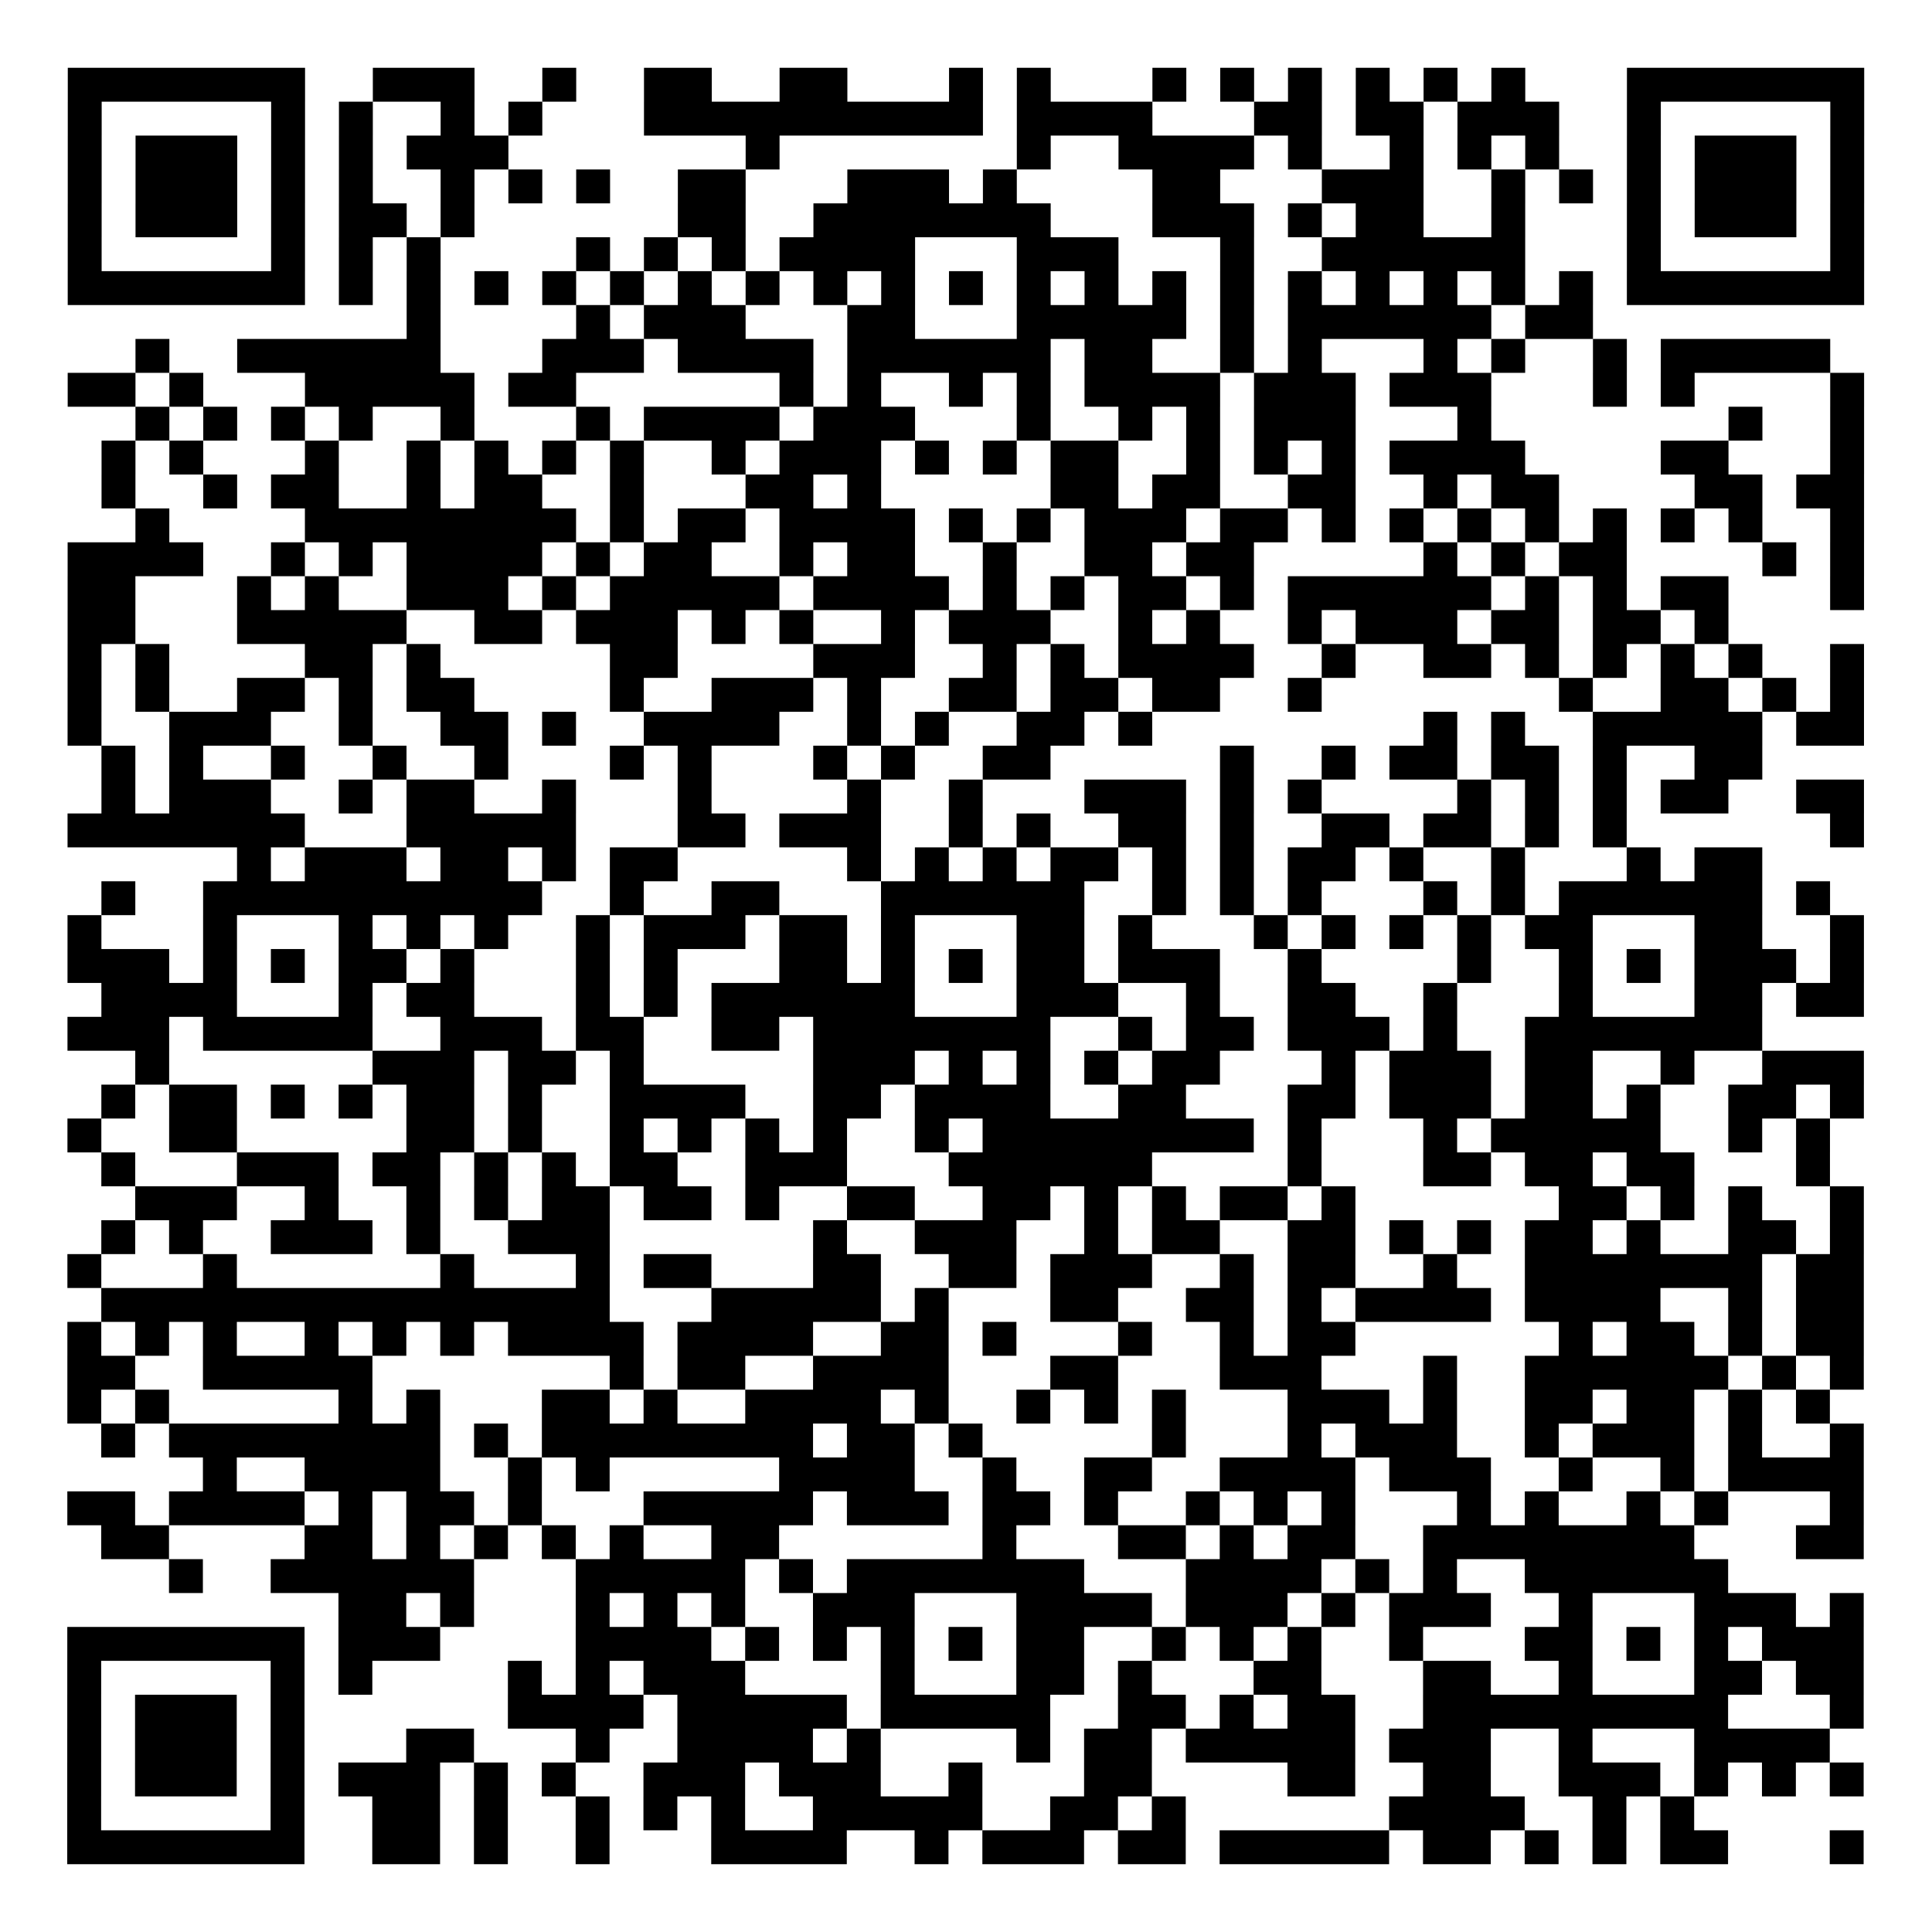 <?xml version='1.0' encoding='utf-8'?>
<svg xmlns="http://www.w3.org/2000/svg" width="570" height="570" class="segno"><rect width="100%" height="100%" fill="#ffffff" class="qr-background" /><path transform="scale(10)" class="qrline" stroke="#000" d="M2 2.5h7m2 0h3m2 0h1m2 0h2m2 0h2m3 0h1m1 0h1m3 0h1m1 0h1m1 0h1m1 0h1m1 0h1m1 0h1m3 0h7m-53 1h1m5 0h1m1 0h1m2 0h1m1 0h1m3 0h10m1 0h4m3 0h2m1 0h2m1 0h3m2 0h1m5 0h1m-53 1h1m1 0h3m1 0h1m1 0h1m1 0h3m7 0h1m7 0h1m2 0h4m1 0h1m2 0h1m1 0h1m1 0h1m2 0h1m1 0h3m1 0h1m-53 1h1m1 0h3m1 0h1m1 0h1m2 0h1m1 0h1m1 0h1m2 0h2m3 0h3m1 0h1m4 0h2m3 0h3m2 0h1m1 0h1m1 0h1m1 0h3m1 0h1m-53 1h1m1 0h3m1 0h1m1 0h2m1 0h1m6 0h2m2 0h7m3 0h3m1 0h1m1 0h2m2 0h1m3 0h1m1 0h3m1 0h1m-53 1h1m5 0h1m1 0h1m1 0h1m4 0h1m1 0h1m1 0h1m1 0h4m3 0h3m3 0h1m2 0h6m3 0h1m5 0h1m-53 1h7m1 0h1m1 0h1m1 0h1m1 0h1m1 0h1m1 0h1m1 0h1m1 0h1m1 0h1m1 0h1m1 0h1m1 0h1m1 0h1m1 0h1m1 0h1m1 0h1m1 0h1m1 0h1m1 0h1m1 0h7m-43 1h1m4 0h1m1 0h3m3 0h2m3 0h5m1 0h1m1 0h6m1 0h2m-43 1h1m2 0h6m3 0h3m1 0h4m1 0h6m1 0h2m2 0h1m1 0h1m3 0h1m1 0h1m2 0h1m1 0h5m-52 1h2m1 0h1m3 0h5m1 0h2m6 0h1m1 0h1m2 0h1m1 0h1m1 0h4m1 0h3m1 0h3m3 0h1m1 0h1m4 0h1m-51 1h1m1 0h1m1 0h1m1 0h1m2 0h1m3 0h1m1 0h4m1 0h3m3 0h1m2 0h1m1 0h1m1 0h3m3 0h1m7 0h1m2 0h1m-52 1h1m1 0h1m3 0h1m2 0h1m1 0h1m1 0h1m1 0h1m2 0h1m1 0h3m1 0h1m1 0h1m1 0h2m2 0h1m1 0h1m1 0h1m1 0h4m4 0h2m3 0h1m-52 1h1m2 0h1m1 0h2m2 0h1m1 0h2m2 0h1m3 0h2m1 0h1m5 0h2m1 0h2m2 0h2m2 0h1m1 0h2m4 0h2m1 0h2m-51 1h1m4 0h8m1 0h1m1 0h2m1 0h4m1 0h1m1 0h1m1 0h3m1 0h2m1 0h1m1 0h1m1 0h1m1 0h1m1 0h1m1 0h1m1 0h1m2 0h1m-53 1h4m2 0h1m1 0h1m1 0h4m1 0h1m1 0h2m2 0h1m1 0h2m2 0h1m2 0h2m1 0h2m5 0h1m1 0h1m1 0h2m4 0h1m1 0h1m-53 1h2m3 0h1m1 0h1m2 0h3m1 0h1m1 0h5m1 0h4m1 0h1m1 0h1m1 0h2m1 0h1m1 0h6m1 0h1m1 0h1m1 0h2m3 0h1m-53 1h2m3 0h5m2 0h2m1 0h3m1 0h1m1 0h1m2 0h1m1 0h3m2 0h1m1 0h1m2 0h1m1 0h3m1 0h2m1 0h2m1 0h1m-49 1h1m1 0h1m4 0h2m1 0h1m5 0h2m4 0h3m2 0h1m1 0h1m1 0h4m2 0h1m2 0h2m1 0h1m1 0h1m1 0h1m1 0h1m2 0h1m-53 1h1m1 0h1m2 0h2m1 0h1m1 0h2m4 0h1m2 0h3m1 0h1m2 0h2m1 0h2m1 0h2m2 0h1m7 0h1m2 0h2m1 0h1m1 0h1m-53 1h1m2 0h3m2 0h1m2 0h2m1 0h1m2 0h4m2 0h1m1 0h1m2 0h2m1 0h1m8 0h1m1 0h1m2 0h5m1 0h2m-52 1h1m1 0h1m2 0h1m2 0h1m2 0h1m3 0h1m1 0h1m3 0h1m1 0h1m2 0h2m5 0h1m2 0h1m1 0h2m1 0h2m1 0h1m2 0h2m-49 1h1m1 0h3m2 0h1m1 0h2m2 0h1m3 0h1m4 0h1m2 0h1m3 0h3m1 0h1m1 0h1m4 0h1m1 0h1m1 0h1m1 0h2m2 0h2m-53 1h7m3 0h5m3 0h2m1 0h3m2 0h1m1 0h1m2 0h2m1 0h1m2 0h2m1 0h2m1 0h1m1 0h1m6 0h1m-48 1h1m1 0h3m1 0h2m1 0h1m1 0h2m5 0h1m1 0h1m1 0h1m1 0h2m1 0h1m1 0h1m1 0h2m1 0h1m2 0h1m3 0h1m1 0h2m-49 1h1m2 0h10m2 0h1m2 0h2m3 0h6m2 0h1m1 0h1m1 0h1m3 0h1m1 0h1m1 0h6m1 0h1m-52 1h1m3 0h1m3 0h1m1 0h1m1 0h1m2 0h1m1 0h3m1 0h2m1 0h1m3 0h2m1 0h1m3 0h1m1 0h1m1 0h1m1 0h1m1 0h2m3 0h2m2 0h1m-53 1h3m1 0h1m1 0h1m1 0h2m1 0h1m3 0h1m1 0h1m3 0h2m1 0h1m1 0h1m1 0h2m1 0h3m2 0h1m4 0h1m2 0h1m1 0h1m1 0h3m1 0h1m-52 1h4m3 0h1m1 0h2m3 0h1m1 0h1m1 0h6m3 0h3m2 0h1m2 0h2m2 0h1m3 0h1m3 0h2m1 0h2m-53 1h3m1 0h5m2 0h3m1 0h2m2 0h2m1 0h7m2 0h1m1 0h2m1 0h3m1 0h1m2 0h7m-48 1h1m6 0h3m1 0h2m1 0h1m5 0h3m1 0h1m1 0h1m1 0h1m1 0h2m3 0h1m1 0h3m1 0h2m2 0h1m2 0h3m-52 1h1m1 0h2m1 0h1m1 0h1m1 0h2m1 0h1m2 0h4m2 0h2m1 0h4m2 0h2m3 0h2m1 0h3m1 0h2m1 0h1m2 0h2m1 0h1m-53 1h1m2 0h2m5 0h2m1 0h1m2 0h1m1 0h1m1 0h1m1 0h1m2 0h1m1 0h8m1 0h1m3 0h1m1 0h5m2 0h1m1 0h1m-51 1h1m3 0h3m1 0h2m1 0h1m1 0h1m1 0h2m2 0h3m3 0h6m4 0h1m3 0h2m1 0h2m1 0h2m3 0h1m-50 1h3m2 0h1m2 0h1m1 0h1m1 0h2m1 0h2m1 0h1m2 0h2m2 0h2m1 0h1m1 0h1m1 0h2m1 0h1m6 0h2m1 0h1m1 0h1m2 0h1m-52 1h1m1 0h1m2 0h3m1 0h1m2 0h3m6 0h1m2 0h3m2 0h1m1 0h2m2 0h2m1 0h1m1 0h1m1 0h2m1 0h1m2 0h2m1 0h1m-53 1h1m3 0h1m6 0h1m3 0h1m1 0h2m3 0h2m2 0h2m1 0h3m2 0h1m1 0h2m2 0h1m2 0h7m1 0h2m-52 1h15m3 0h5m1 0h1m3 0h2m2 0h2m1 0h1m1 0h4m1 0h4m2 0h1m1 0h2m-53 1h1m1 0h1m1 0h1m2 0h1m1 0h1m1 0h1m1 0h4m1 0h4m2 0h2m1 0h1m3 0h1m2 0h1m1 0h2m6 0h1m1 0h2m1 0h1m1 0h2m-53 1h2m2 0h5m7 0h1m1 0h2m2 0h4m3 0h2m3 0h3m3 0h1m2 0h6m1 0h1m1 0h1m-53 1h1m1 0h1m5 0h1m1 0h1m3 0h2m1 0h1m2 0h4m1 0h1m2 0h1m1 0h1m1 0h1m3 0h3m1 0h1m2 0h2m1 0h2m1 0h1m1 0h1m-51 1h1m1 0h8m1 0h1m1 0h8m1 0h2m1 0h1m5 0h1m3 0h1m1 0h3m2 0h1m1 0h3m1 0h1m2 0h1m-49 1h1m2 0h4m2 0h1m1 0h1m5 0h4m2 0h1m2 0h2m2 0h4m1 0h3m2 0h1m2 0h1m1 0h4m-53 1h2m1 0h4m1 0h1m1 0h2m1 0h1m3 0h5m1 0h3m1 0h2m1 0h1m2 0h1m1 0h1m1 0h1m3 0h1m1 0h1m2 0h1m1 0h1m3 0h1m-52 1h2m4 0h2m1 0h1m1 0h1m1 0h1m1 0h1m2 0h2m6 0h1m3 0h2m1 0h1m1 0h2m2 0h8m3 0h2m-50 1h1m2 0h6m3 0h5m1 0h1m1 0h7m3 0h4m1 0h1m1 0h1m2 0h6m-41 1h2m1 0h1m3 0h1m1 0h1m1 0h1m2 0h3m3 0h4m1 0h3m1 0h1m1 0h3m2 0h1m3 0h3m1 0h1m-53 1h7m1 0h3m4 0h4m1 0h1m1 0h1m1 0h1m1 0h1m1 0h2m2 0h1m1 0h1m1 0h1m2 0h1m3 0h2m1 0h1m1 0h1m1 0h3m-53 1h1m5 0h1m1 0h1m4 0h1m1 0h1m1 0h3m4 0h1m3 0h2m1 0h1m3 0h2m3 0h2m2 0h1m3 0h2m1 0h2m-53 1h1m1 0h3m1 0h1m6 0h4m1 0h5m1 0h5m2 0h2m1 0h1m1 0h2m2 0h9m3 0h1m-53 1h1m1 0h3m1 0h1m3 0h2m3 0h1m2 0h4m1 0h1m4 0h1m1 0h2m1 0h5m1 0h3m2 0h1m3 0h4m-52 1h1m1 0h3m1 0h1m1 0h3m1 0h1m1 0h1m2 0h3m1 0h3m2 0h1m3 0h2m4 0h2m2 0h2m2 0h3m1 0h1m1 0h1m1 0h1m-53 1h1m5 0h1m2 0h2m1 0h1m2 0h1m1 0h1m1 0h1m2 0h5m2 0h2m1 0h1m6 0h4m2 0h1m1 0h1m-48 1h7m2 0h2m1 0h1m2 0h1m3 0h4m2 0h1m1 0h3m1 0h2m1 0h5m1 0h2m1 0h1m1 0h1m1 0h2m3 0h1" /></svg>